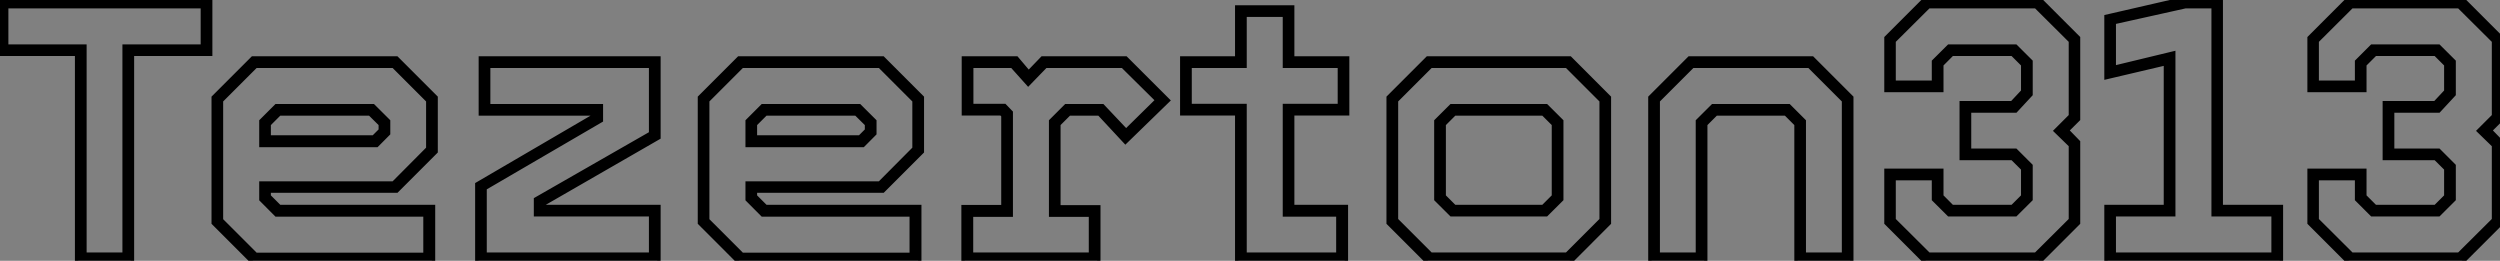 <?xml version="1.0" standalone="no"?>
<svg xmlns="http://www.w3.org/2000/svg" viewBox="1.996 8.312 375.74 39.2"><rect x="1.996" y="8.312" width="375.74" height="39.2" fill="#808080" stroke="none"/><path d="M21.98 0L14.08 0L14.08-31.28L2.32-31.28L2.32-39.20L33.74-39.20L33.74-31.28L21.98-31.28L21.98 0ZM14.84-32.03L14.84-0.76L21.22-0.76L21.22-32.03L32.98-32.03L32.98-38.44L3.08-38.44L3.08-32.03L14.84-32.03ZM40.38-30.24L61.85-30.24L67.62-24.47L67.62-16.49L61.85-10.72L42.53-10.72L42.53-9.63L44.24-7.92L67.23-7.92L67.23 0L40.38 0L34.61-5.77L34.61-24.47L40.38-30.24ZM43.93-23.07L58.32-23.07L60.48-20.92L60.48-19.21L58.86-17.58L41.78-17.58L41.78-20.92L43.93-23.07ZM66.86-24.16L61.54-29.48L40.68-29.48L35.36-24.16L35.36-6.05L40.68-0.73L66.44-0.73L66.44-7.14L43.93-7.14L41.78-9.30L41.78-11.45L61.54-11.45L66.86-16.80L66.86-24.16ZM59.72-20.61L57.99-22.32L44.24-22.32L42.53-20.61L42.53-18.37L58.55-18.37L59.72-19.54L59.72-20.61ZM74.98-11.03L74.98-0.76L100.35-0.76L100.35-7.17L83.05-7.17L83.05-9.13L100.35-19.04L100.35-29.48L75.52-29.48L75.52-23.07L92.46-23.07L92.46-21.22L74.98-11.03ZM101.11 0L74.23 0L74.23-11.40L91.73-21.62L91.73-22.32L74.76-22.32L74.76-30.24L101.11-30.24L101.11-18.65L83.80-8.68L83.80-7.92L101.11-7.92L101.11 0ZM113.46-30.24L134.93-30.24L140.70-24.47L140.70-16.49L134.93-10.72L115.61-10.72L115.61-9.63L117.32-7.92L140.31-7.92L140.31 0L113.46 0L107.69-5.77L107.69-24.47L113.46-30.24ZM117.01-23.07L131.40-23.07L133.56-20.92L133.56-19.21L131.94-17.58L114.86-17.58L114.86-20.92L117.01-23.07ZM139.94-24.16L134.62-29.48L113.76-29.48L108.44-24.16L108.44-6.05L113.76-0.73L139.52-0.73L139.52-7.14L117.01-7.14L114.86-9.30L114.86-11.45L134.62-11.45L139.94-16.80L139.94-24.16ZM132.80-20.61L131.07-22.32L117.32-22.32L115.61-20.61L115.61-18.37L131.63-18.37L132.80-19.54L132.80-20.61ZM167.22 0L147.31 0L147.31-7.90L153.30-7.90L153.30-21.92L152.88-22.34L147.36-22.34L147.36-30.24L155.01-30.24L156.91-28L159.07-30.24L171.44-30.24L177.58-24.11L171.47-18.17L167.61-22.32L162.93-22.32L161.22-20.61L161.22-7.87L167.22-7.87L167.22 0ZM148.09-7.11L148.09-0.76L166.46-0.76L166.46-7.11L160.47-7.11L160.47-20.92L162.62-23.07L167.94-23.07L171.56-19.24L176.54-24.14L171.14-29.48L159.38-29.48L156.86-26.88L154.53-29.48L148.12-29.48L148.12-23.10L153.22-23.10L154.06-22.23L154.06-7.11L148.09-7.11ZM204.43 0L188.44 0L188.44-22.34L180.18-22.34L180.18-30.24L188.44-30.24L188.44-37.91L196.36-37.91L196.36-30.24L204.62-30.24L204.62-22.34L196.36-22.34L196.36-7.92L204.43-7.92L204.43 0ZM189.20-23.10L189.20-0.76L203.64-0.76L203.64-7.14L195.61-7.14L195.61-23.10L203.87-23.10L203.87-29.48L195.61-29.48L195.61-37.16L189.20-37.16L189.20-29.48L180.94-29.48L180.94-23.10L189.20-23.10ZM238.20 0L216.97 0L211.20-5.77L211.20-24.47L216.97-30.24L238.20-30.24L243.96-24.47L243.96-5.77L238.20 0ZM211.96-6.08L217.28-0.76L237.89-0.76L243.21-6.08L243.21-24.16L237.89-29.48L217.28-29.48L211.96-24.16L211.96-6.08ZM234.64-7.17L220.53-7.17L218.37-9.32L218.37-20.92L220.53-23.07L234.64-23.07L236.80-20.92L236.80-9.32L234.64-7.17ZM219.13-9.63L220.84-7.92L234.33-7.92L236.04-9.63L236.04-20.61L234.33-22.32L220.84-22.32L219.13-20.61L219.13-9.63ZM258.44 0L250.54 0L250.54-24.47L256.31-30.24L274.62-30.24L280.39-24.47L280.39 0L272.50 0L272.50-20.61L270.79-22.32L260.15-22.32L258.44-20.61L258.44 0ZM251.30-24.16L251.30-0.76L257.68-0.76L257.68-20.92L259.84-23.07L271.10-23.07L273.25-20.92L273.25-0.76L279.64-0.76L279.64-24.16L274.32-29.48L256.62-29.48L251.30-24.16ZM308.70 0L291.79 0L286.02-5.77L286.02-13.36L293.92-13.36L293.92-9.63L295.62-7.92L304.86-7.92L306.57-9.63L306.57-13.92L304.86-15.62L297.33-15.62L297.33-23.52L304.81-23.52L306.57-25.40L306.57-29.57L304.86-31.28L295.62-31.28L293.92-29.57L293.92-25.84L286.02-25.84L286.02-33.43L291.79-39.20L308.70-39.20L314.47-33.43L314.47-21.36L312.70-19.60L314.47-17.78L314.47-5.77L308.70 0ZM286.75-6.08L292.10-0.76L308.39-0.76L313.74-6.08L313.74-17.44L311.58-19.54L313.74-21.70L313.74-33.12L308.39-38.44L292.10-38.44L286.75-33.12L286.75-26.60L293.16-26.60L293.16-29.88L295.32-32.03L305.17-32.03L307.33-29.88L307.33-25.09L305.17-22.76L298.09-22.76L298.09-16.38L305.17-16.38L307.33-14.22L307.33-9.32L305.17-7.17L295.32-7.17L293.16-9.32L293.16-12.60L286.75-12.60L286.75-6.08ZM344.96 0L319.09 0L319.09-7.92L328.02-7.92L328.02-29.93L319.09-27.83L319.09-36.54L330.65-39.20L335.92-39.20L335.92-7.92L344.96-7.92L344.96 0ZM319.84-7.17L319.84-0.76L344.20-0.76L344.20-7.17L335.19-7.17L335.19-38.44L330.76-38.44L319.84-36.01L319.84-28.78L328.78-30.94L328.78-7.17L319.84-7.17ZM372.29 0L355.38 0L349.61-5.77L349.61-13.36L357.50-13.36L357.50-9.63L359.21-7.92L368.45-7.92L370.16-9.63L370.16-13.92L368.45-15.62L360.92-15.62L360.92-23.52L368.40-23.52L370.16-25.40L370.16-29.57L368.45-31.28L359.21-31.28L357.50-29.57L357.50-25.84L349.61-25.84L349.61-33.43L355.38-39.20L372.29-39.20L378.06-33.43L378.06-21.36L376.29-19.60L378.06-17.78L378.06-5.77L372.29 0ZM350.34-6.08L355.68-0.76L371.98-0.76L377.33-6.08L377.33-17.44L375.17-19.54L377.33-21.70L377.33-33.12L371.98-38.44L355.68-38.44L350.34-33.12L350.34-26.60L356.75-26.60L356.75-29.88L358.90-32.03L368.76-32.03L370.92-29.88L370.92-25.09L368.76-22.76L361.68-22.76L361.68-16.38L368.76-16.38L370.92-14.22L370.92-9.32L368.76-7.17L358.90-7.17L356.75-9.32L356.75-12.60L350.34-12.60L350.34-6.08Z" fill="white" stroke="black" transform="translate(0 0) scale(1 1) translate(-0.324 47.513)"/></svg>